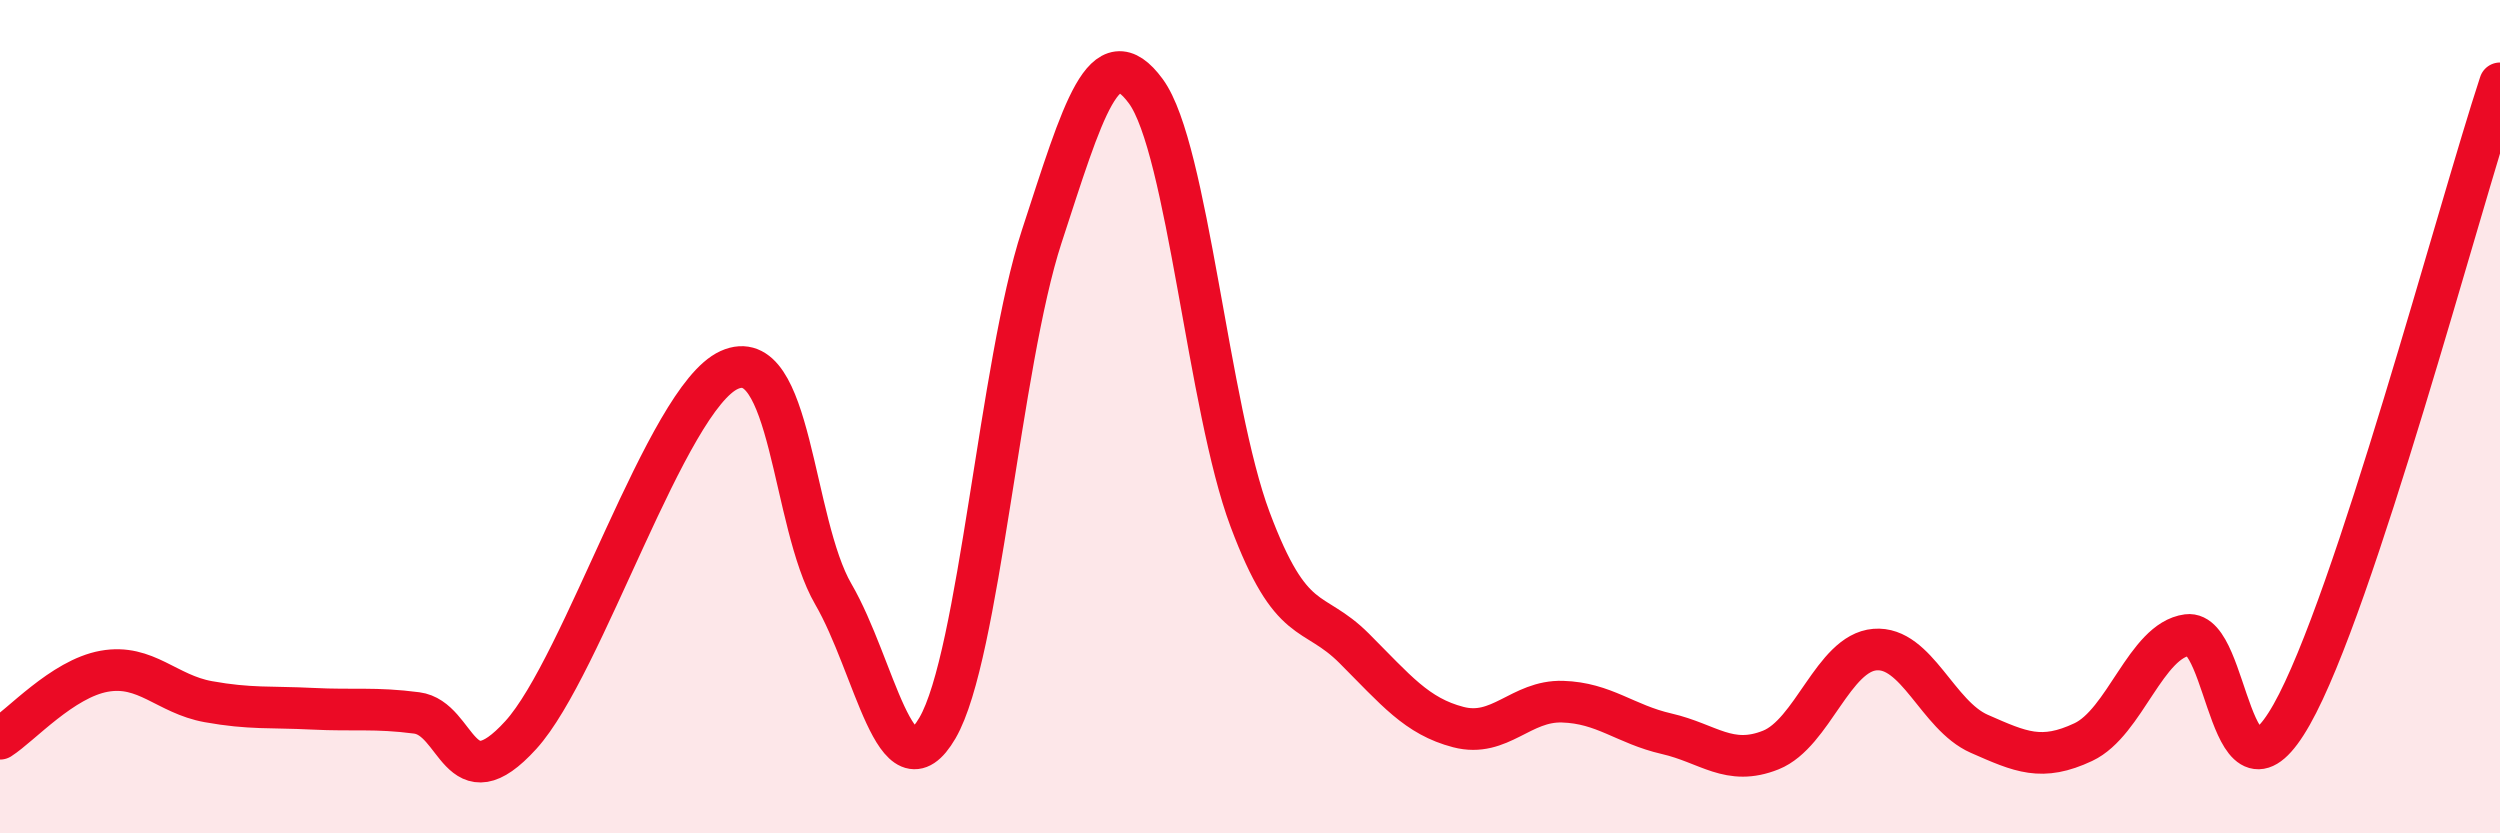 
    <svg width="60" height="20" viewBox="0 0 60 20" xmlns="http://www.w3.org/2000/svg">
      <path
        d="M 0,17.73 C 0.5,17.41 1.5,16.29 2.5,16.11 C 3.5,15.93 4,16.66 5,16.84 C 6,17.02 6.5,16.96 7.5,17.01 C 8.5,17.06 9,16.98 10,17.11 C 11,17.24 11,19.29 12.5,17.64 C 14,15.99 16,9.56 17.5,8.88 C 19,8.2 19,12.54 20,14.26 C 21,15.98 21.5,19.19 22.5,17.47 C 23.5,15.75 24,8.74 25,5.68 C 26,2.62 26.5,0.83 27.5,2.19 C 28.5,3.55 29,9.79 30,12.46 C 31,15.13 31.5,14.56 32.5,15.56 C 33.5,16.56 34,17.19 35,17.45 C 36,17.71 36.5,16.81 37.5,16.84 C 38.5,16.87 39,17.38 40,17.61 C 41,17.84 41.5,18.4 42.5,18 C 43.5,17.6 44,15.67 45,15.59 C 46,15.51 46.5,17.17 47.5,17.61 C 48.5,18.05 49,18.28 50,17.81 C 51,17.34 51.5,15.37 52.5,15.24 C 53.5,15.11 53.5,19.8 55,17.15 C 56.5,14.5 59,5.03 60,2L60 20L0 20Z"
        fill="#EB0A25"
        opacity="0.1"
        stroke-linecap="round"
        stroke-linejoin="round"
      />
      <path
        d="M 0,17.73 C 0.5,17.41 1.5,16.29 2.5,16.11 C 3.5,15.93 4,16.66 5,16.84 C 6,17.02 6.5,16.96 7.5,17.01 C 8.5,17.06 9,16.98 10,17.11 C 11,17.24 11,19.29 12.5,17.64 C 14,15.99 16,9.56 17.5,8.88 C 19,8.2 19,12.54 20,14.26 C 21,15.98 21.5,19.19 22.5,17.47 C 23.5,15.75 24,8.74 25,5.68 C 26,2.62 26.5,0.83 27.5,2.19 C 28.5,3.55 29,9.79 30,12.46 C 31,15.13 31.5,14.56 32.5,15.56 C 33.5,16.56 34,17.19 35,17.45 C 36,17.71 36.5,16.81 37.5,16.84 C 38.5,16.87 39,17.38 40,17.61 C 41,17.84 41.5,18.4 42.5,18 C 43.5,17.6 44,15.67 45,15.59 C 46,15.51 46.5,17.17 47.5,17.61 C 48.5,18.05 49,18.28 50,17.81 C 51,17.34 51.5,15.37 52.5,15.24 C 53.5,15.11 53.5,19.8 55,17.15 C 56.5,14.5 59,5.03 60,2"
        stroke="#EB0A25"
        stroke-width="1"
        fill="none"
        stroke-linecap="round"
        stroke-linejoin="round"
      />
    </svg>
  